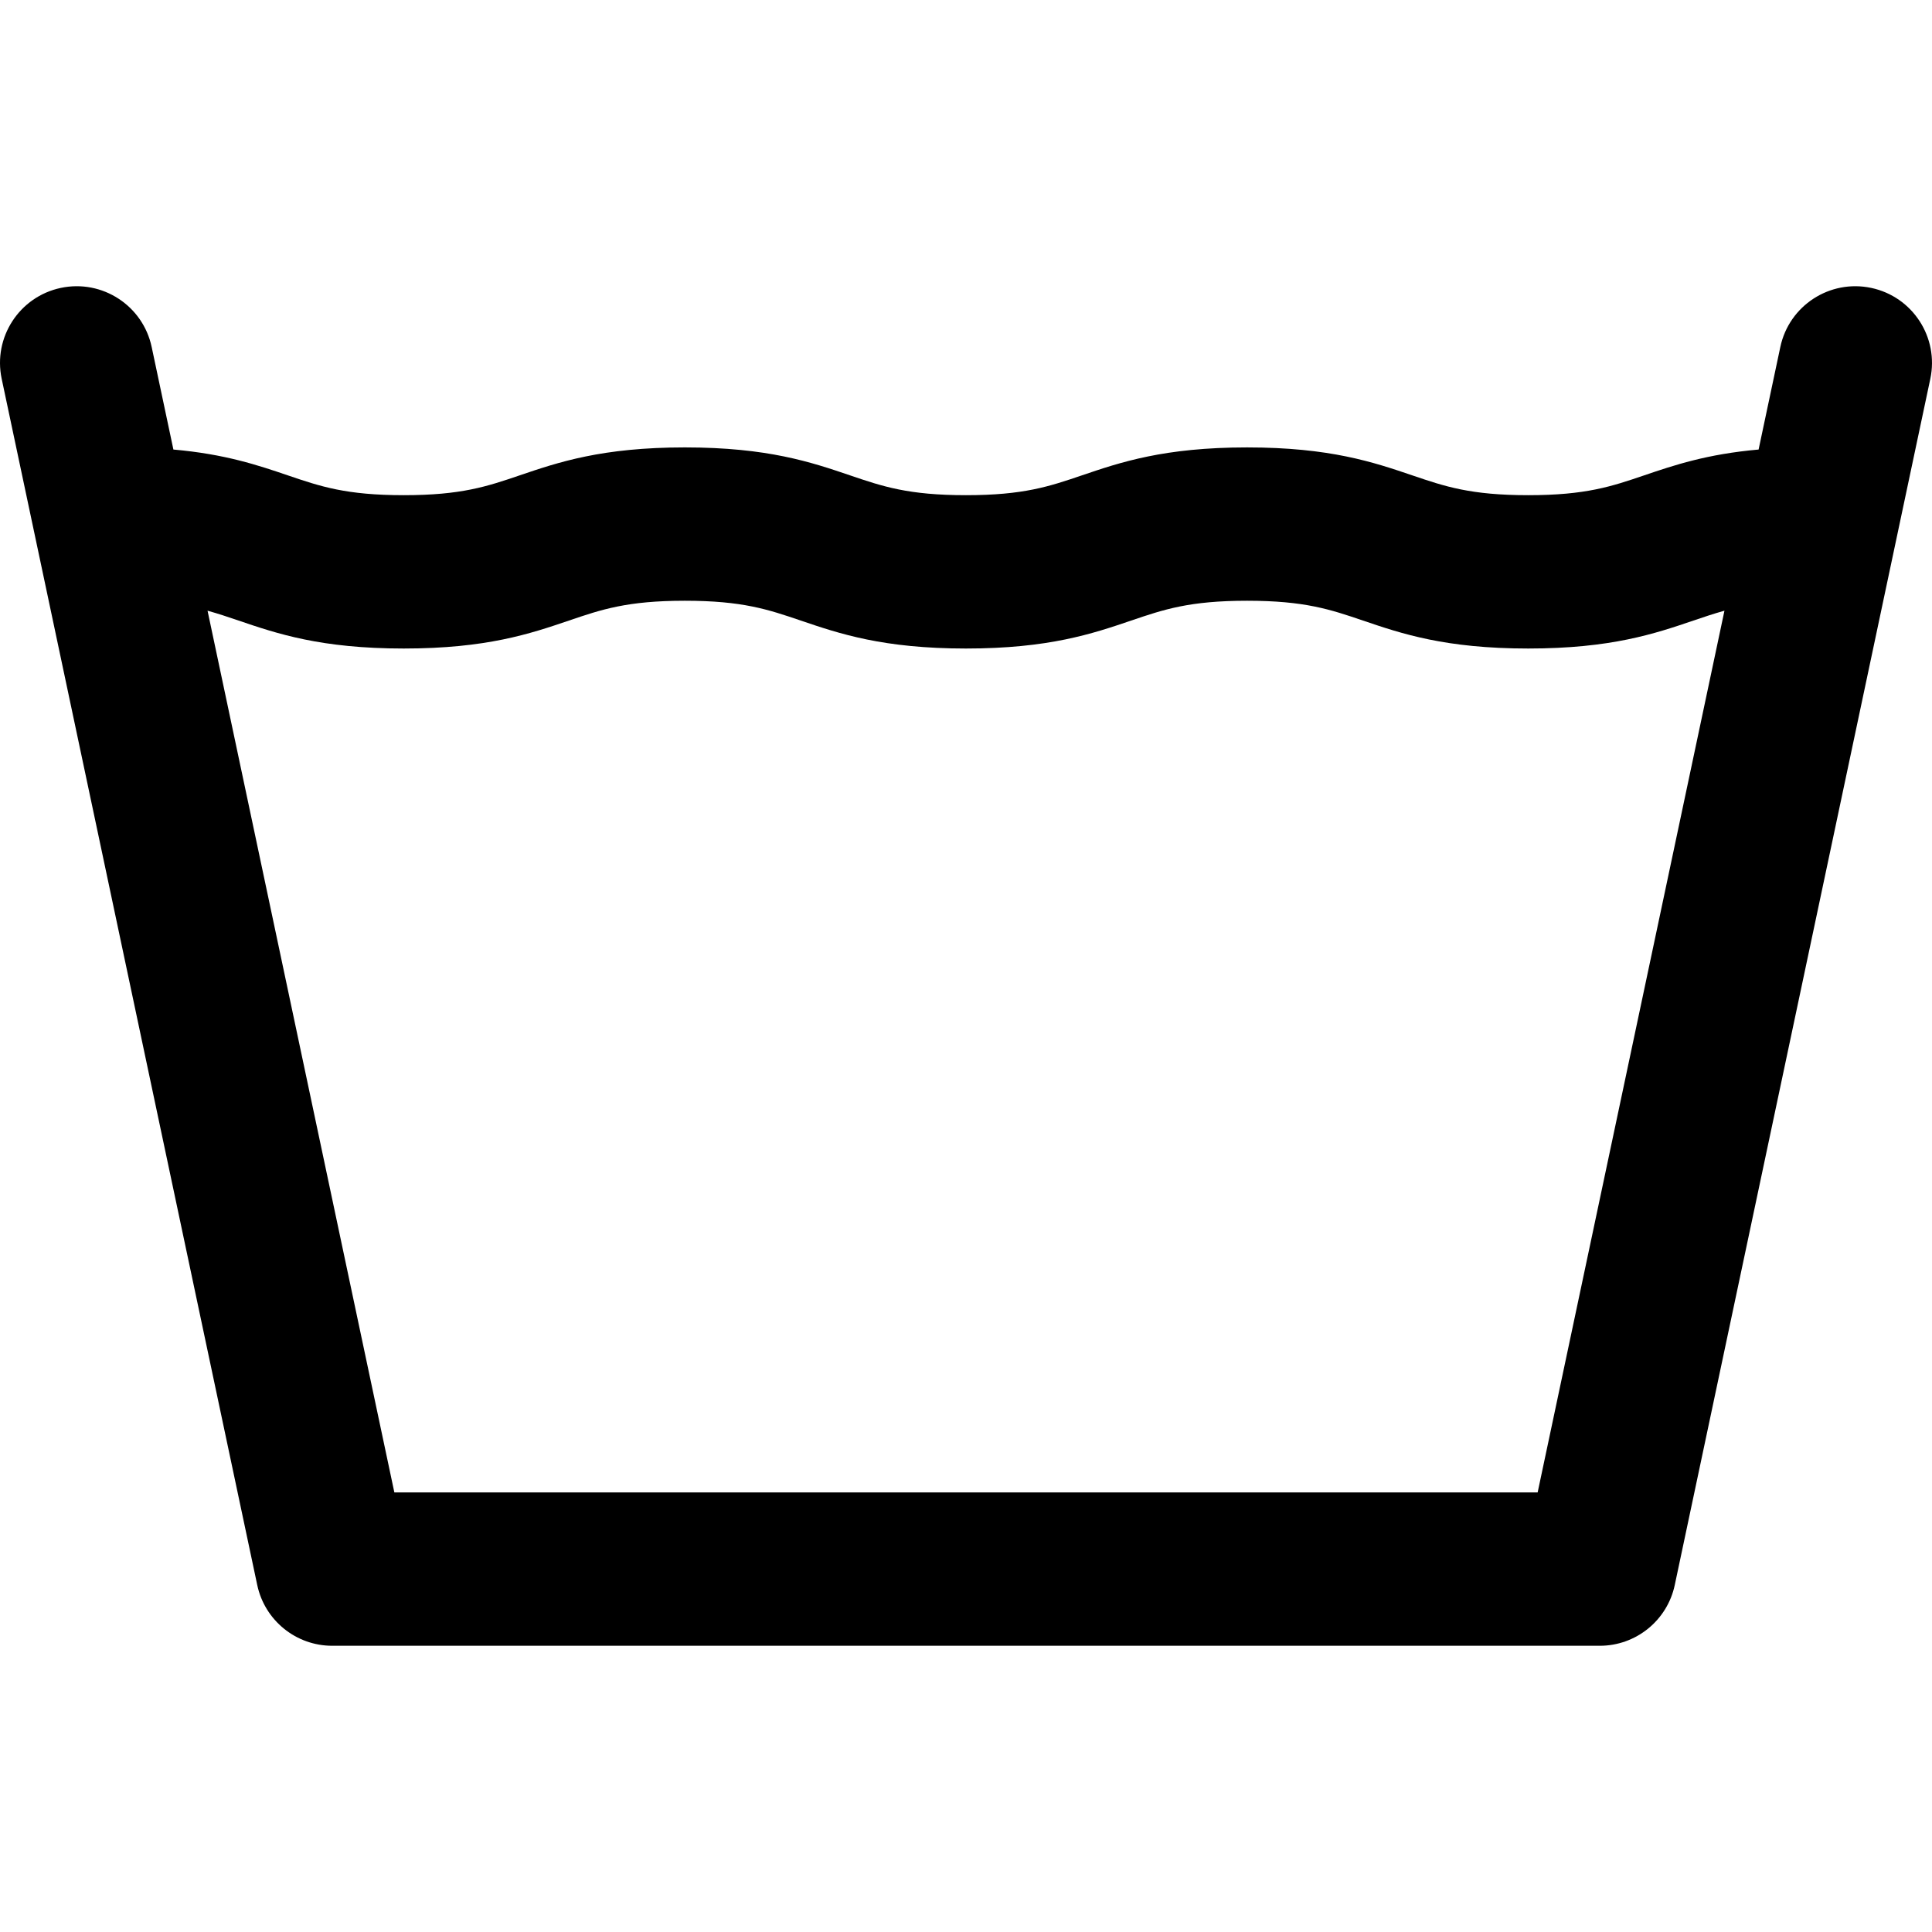 <?xml version="1.0" encoding="UTF-8" standalone="no"?>
<!DOCTYPE svg PUBLIC "-//W3C//DTD SVG 1.1//EN" "http://www.w3.org/Graphics/SVG/1.1/DTD/svg11.dtd">
<svg width="100%" height="100%" viewBox="0 0 100 100" version="1.1" xmlns="http://www.w3.org/2000/svg" xmlns:xlink="http://www.w3.org/1999/xlink" xml:space="preserve" xmlns:serif="http://www.serif.com/" style="fill-rule:evenodd;clip-rule:evenodd;stroke-linejoin:round;stroke-miterlimit:2;">
    <g transform="matrix(0.125,0,0,0.125,-5.76352e-05,5.15995e-05)">
        <path d="M774.828,119.215C757.677,115.583 740.826,126.54 737.193,143.691L728.198,186.145C706.791,188.031 693.138,192.647 680.793,196.843C667.31,201.427 656.66,205.046 632.805,205.046C608.949,205.046 598.299,201.427 584.816,196.843C568.846,191.415 550.745,185.263 516.394,185.263C482.045,185.263 463.944,191.415 447.974,196.843C434.49,201.427 423.841,205.046 399.987,205.046C376.136,205.046 365.486,201.427 352.005,196.843C336.035,191.415 317.936,185.261 283.587,185.261C249.238,185.261 231.137,191.413 215.167,196.843C201.686,201.427 191.038,205.046 167.187,205.046C143.333,205.046 132.686,201.427 119.202,196.843C106.86,192.647 93.209,188.031 71.802,186.145L62.807,143.691C59.174,126.538 42.325,115.581 25.172,119.215C8.021,122.849 -2.938,139.699 0.696,156.85L106.515,656.313C109.624,670.984 122.574,681.479 137.57,681.479L662.43,681.479C677.426,681.479 690.378,670.984 693.485,656.313L799.304,156.85C802.938,139.699 791.979,122.849 774.828,119.215ZM636.705,617.988L163.295,617.988L85.941,252.879C90.284,254.074 94.377,255.463 98.767,256.955C114.737,262.383 132.838,268.538 167.187,268.538C201.533,268.538 219.632,262.385 235.6,256.957C249.084,252.373 259.731,248.754 283.585,248.754C307.436,248.754 318.086,252.373 331.567,256.957C347.537,262.385 365.637,268.54 399.985,268.54C434.336,268.54 452.437,262.387 468.407,256.957C481.891,252.373 492.54,248.754 516.392,248.754C540.245,248.754 550.897,252.373 564.38,256.957C580.351,262.385 598.452,268.538 632.805,268.538C667.156,268.538 685.257,262.385 701.229,256.955C705.621,255.463 709.716,254.076 714.061,252.879L636.705,617.988Z" style="fill-rule:nonzero;"/>
    </g>
</svg>
